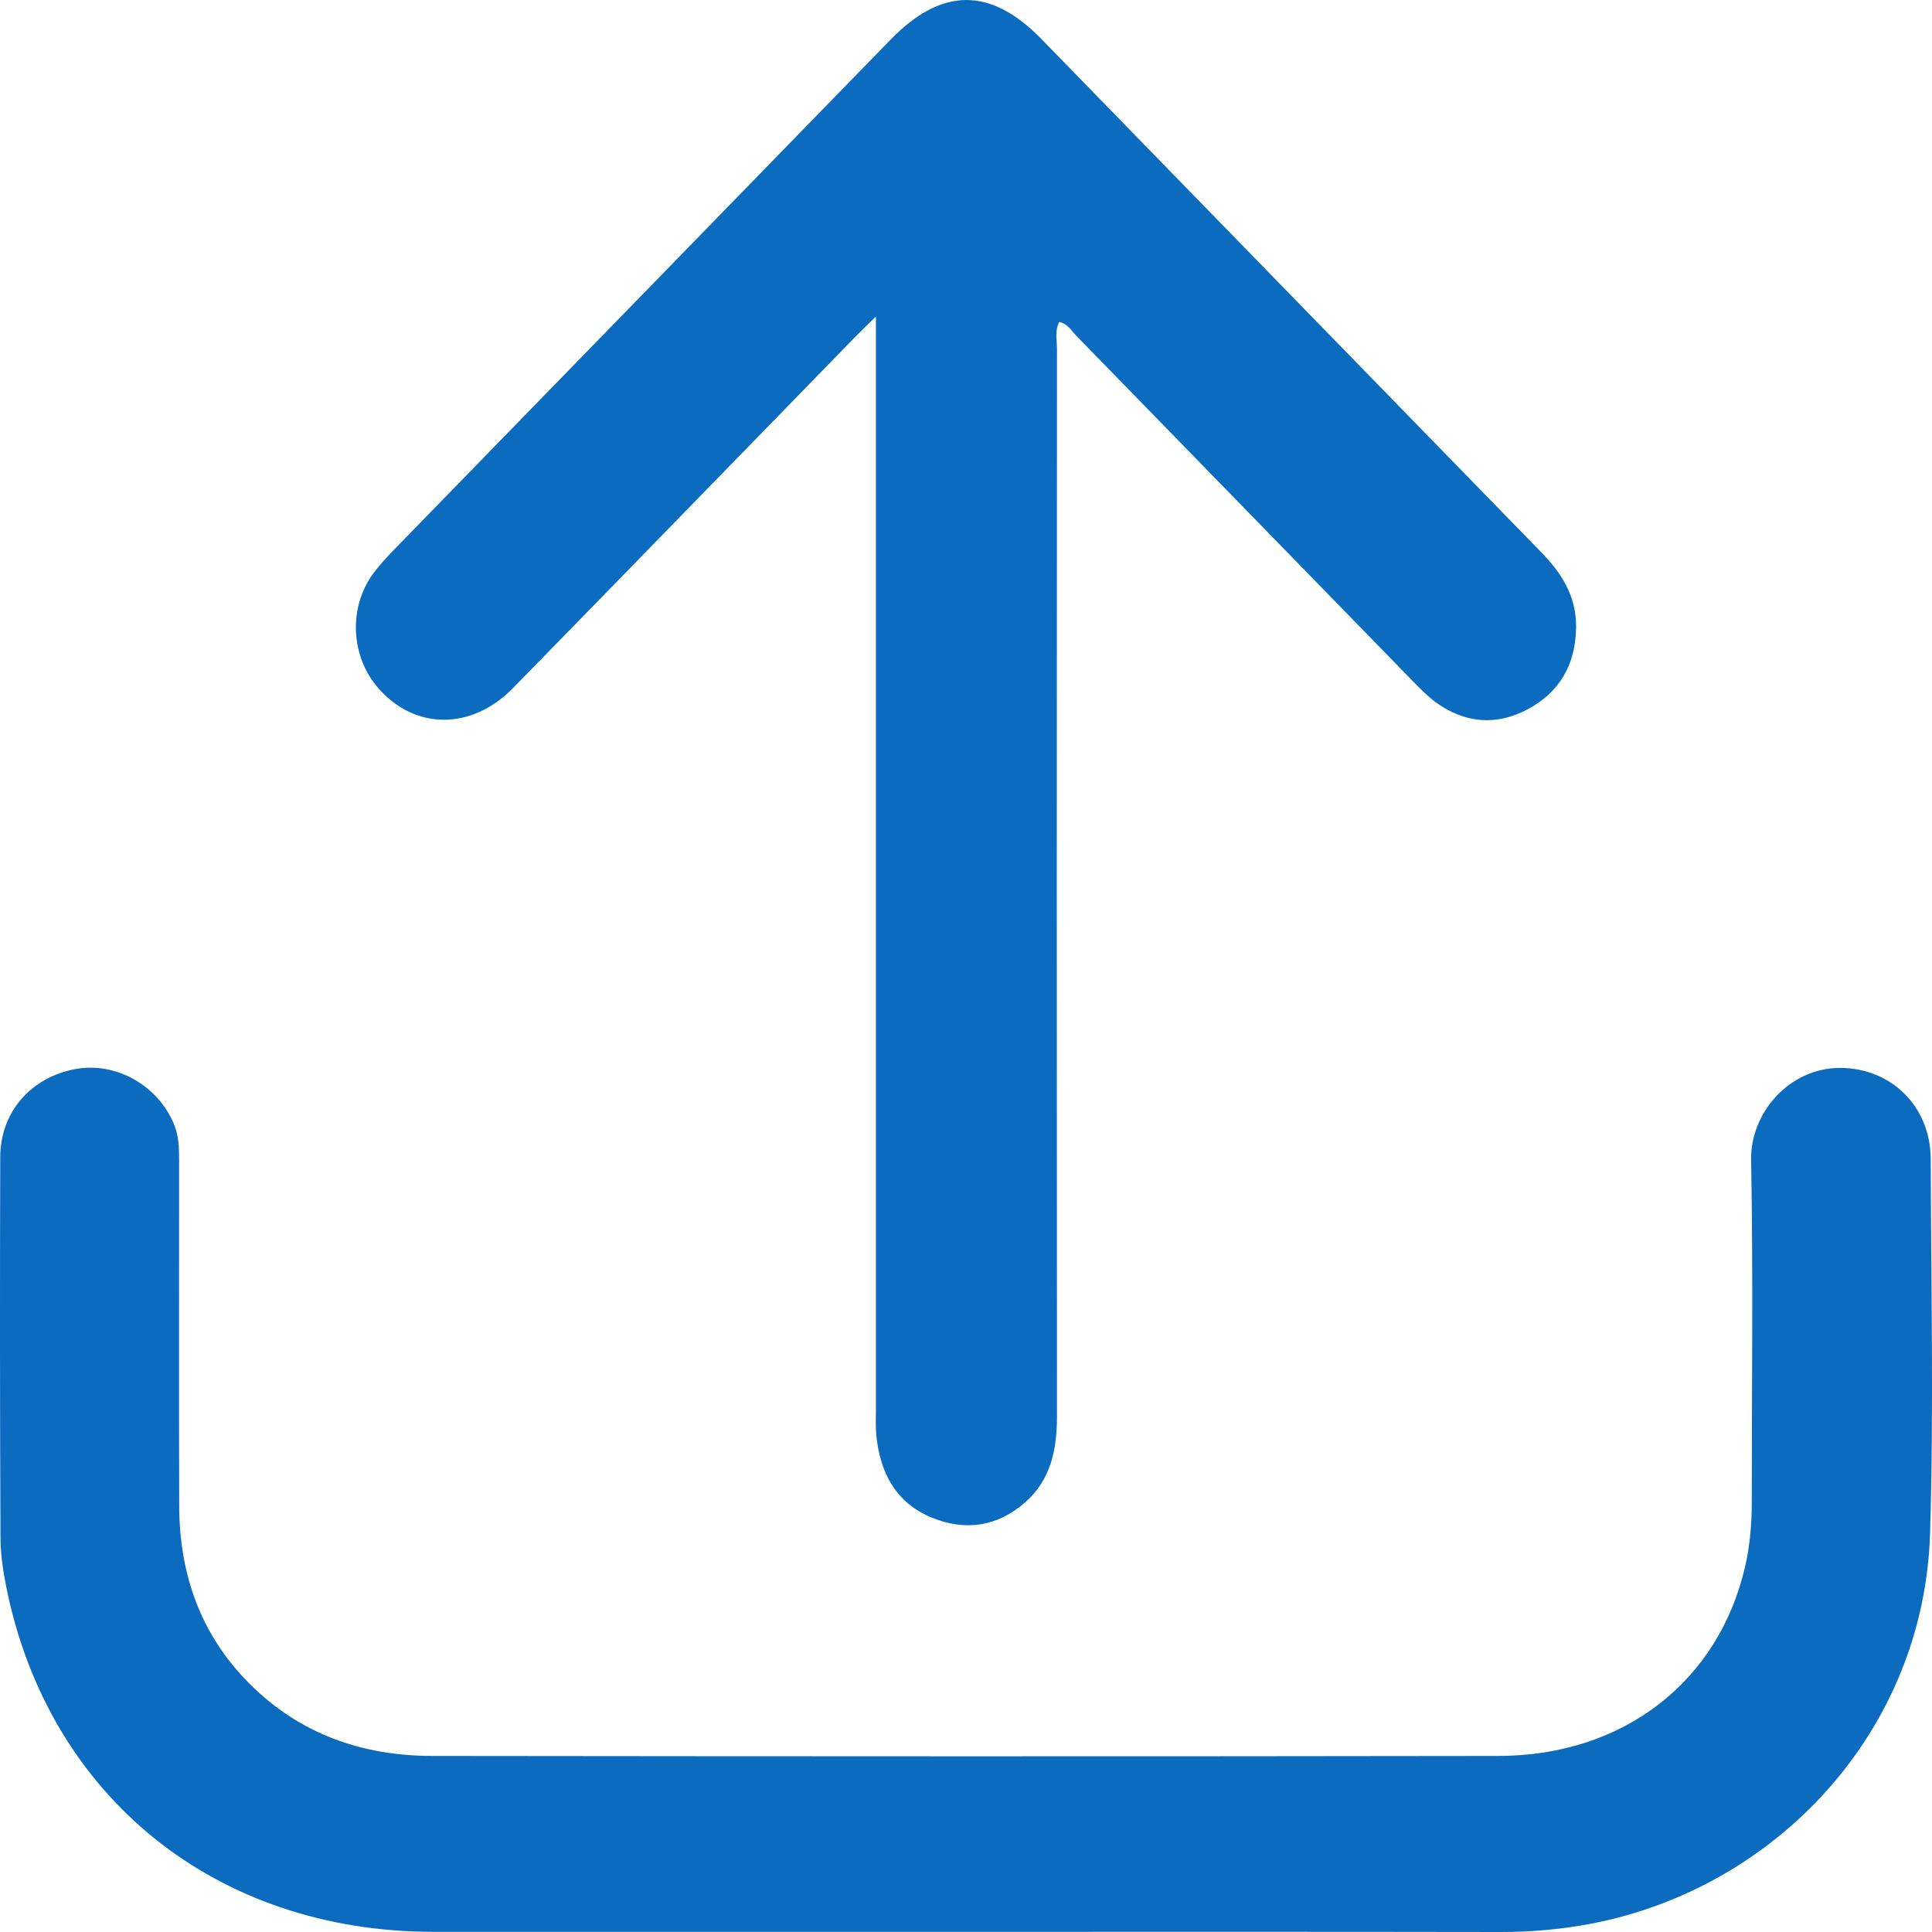 <svg width="24" height="24" viewBox="0 0 24 24" fill="none" xmlns="http://www.w3.org/2000/svg">
<path d="M11.981 23.998C9.782 23.998 7.582 23.998 5.383 23.998C2.683 23.997 0.604 22.322 0.079 19.72C0.038 19.517 0.007 19.307 0.006 19.101C-0.001 17.526 -0.002 15.95 0.003 14.376C0.004 13.816 0.38 13.386 0.932 13.281C1.436 13.186 1.961 13.48 2.161 13.965C2.221 14.108 2.225 14.257 2.225 14.407C2.225 15.84 2.222 17.274 2.226 18.707C2.229 19.548 2.486 20.298 3.094 20.91C3.717 21.536 4.492 21.812 5.368 21.813C9.784 21.818 14.2 21.82 18.616 21.813C20.169 21.81 21.352 20.888 21.68 19.454C21.739 19.195 21.761 18.928 21.761 18.661C21.761 17.244 21.779 15.827 21.753 14.41C21.742 13.826 22.224 13.271 22.849 13.266C23.49 13.262 23.982 13.743 23.984 14.398C23.988 15.948 24.023 17.499 23.976 19.048C23.901 21.504 22.071 23.453 19.769 23.896C19.394 23.968 19.015 24.001 18.631 24C16.415 23.996 14.198 23.998 11.982 23.998H11.981Z" fill="#0B6BBE"/>
<path d="M10.879 3.934C10.755 4.055 10.688 4.119 10.623 4.186C9.207 5.639 7.793 7.095 6.375 8.545C5.858 9.075 5.153 9.07 4.698 8.547C4.356 8.155 4.326 7.551 4.633 7.129C4.714 7.019 4.808 6.918 4.903 6.82C6.957 4.709 9.012 2.599 11.066 0.489C11.699 -0.16 12.305 -0.163 12.934 0.482C15.001 2.603 17.066 4.727 19.134 6.848C19.394 7.113 19.585 7.4 19.579 7.801C19.57 8.266 19.367 8.602 18.979 8.81C18.587 9.02 18.194 8.986 17.831 8.721C17.729 8.645 17.639 8.552 17.549 8.46C16.157 7.032 14.766 5.602 13.373 4.174C13.31 4.11 13.264 4.021 13.158 4C13.101 4.108 13.13 4.222 13.13 4.33C13.127 8.754 13.127 13.178 13.13 17.602C13.13 18.008 13.052 18.383 12.739 18.659C12.394 18.965 11.993 19.023 11.578 18.854C11.132 18.672 10.929 18.296 10.885 17.82C10.876 17.717 10.881 17.612 10.881 17.508C10.881 13.11 10.881 8.711 10.881 4.313V3.934L10.879 3.934Z" fill="#0B6BBE"/>
</svg>

